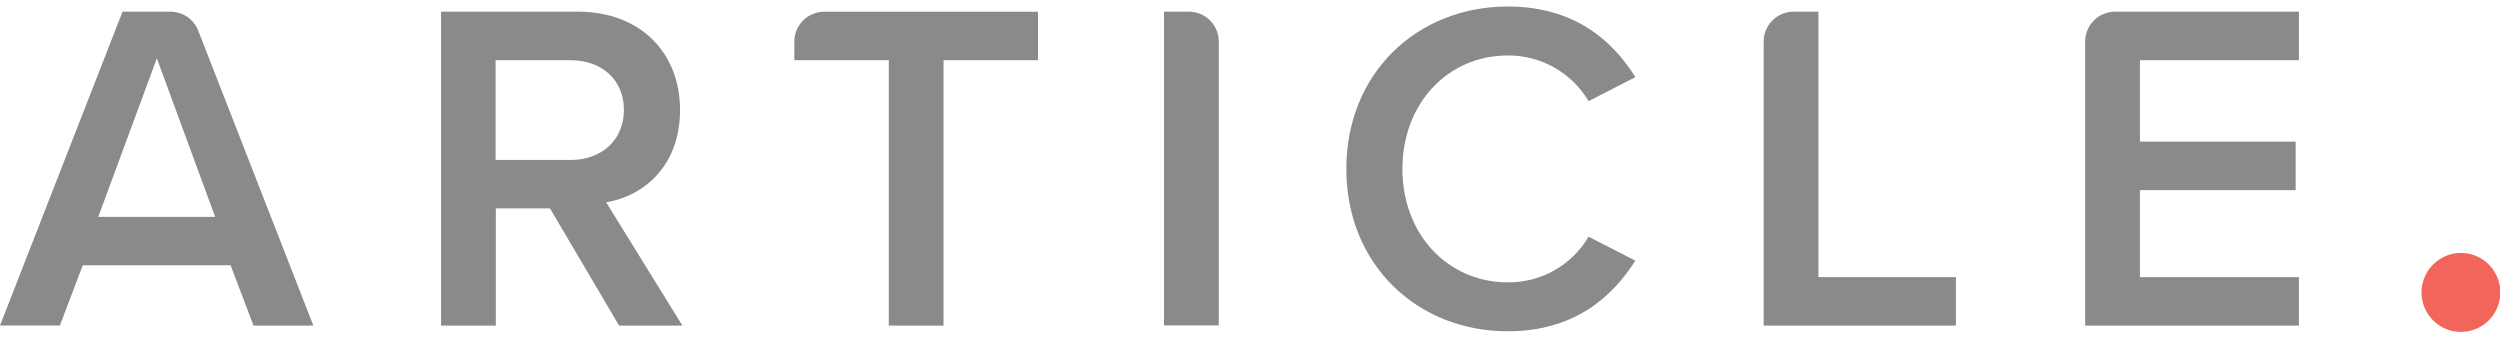<svg width="192" height="26" viewBox="0 0 192 26" fill="none" xmlns="http://www.w3.org/2000/svg">
<g clip-path="url(#clip0_593_13636)">
<path d="M17.709 20.372H6.358L4.598 25H0L9.411 0.897H13.098C13.558 0.898 14.007 1.037 14.387 1.297C14.766 1.557 15.059 1.926 15.226 2.356L24.067 25.006H19.469L17.709 20.372ZM7.546 16.657H16.525L12.045 4.478L7.546 16.657Z" fill="#8A8A8D"/>
<path d="M42.24 16.006H38.08V25.006H33.872V0.897H44.397C49.139 0.897 52.227 4.006 52.227 8.452C52.227 12.753 49.424 15.067 46.554 15.535L52.41 25.006H47.546L42.24 16.006ZM43.821 4.622H38.061V12.285H43.821C46.192 12.285 47.917 10.766 47.917 8.439C47.917 6.112 46.192 4.622 43.821 4.622Z" fill="#8A8A8D"/>
<path d="M68.259 4.622H61.005V3.199C61.004 2.591 61.244 2.007 61.673 1.576C62.101 1.145 62.683 0.902 63.29 0.901H79.719V4.622H72.464V25.006H68.259V4.622Z" fill="#8A8A8D"/>
<path d="M89.398 0.897H91.318C91.925 0.899 92.507 1.142 92.936 1.573C93.364 2.004 93.604 2.587 93.603 3.196V24.99H89.398V0.897Z" fill="#8A8A8D"/>
<path d="M103.398 12.971C103.398 5.561 108.893 0.5 115.792 0.5C120.819 0.5 123.792 3.029 125.597 5.923L122.006 7.766C121.365 6.69 120.455 5.8 119.365 5.185C118.275 4.57 117.043 4.251 115.792 4.26C111.226 4.26 107.706 7.91 107.706 12.971C107.706 18.032 111.226 21.683 115.789 21.683C117.041 21.698 118.276 21.383 119.367 20.767C120.458 20.151 121.368 19.257 122.003 18.176L125.594 20.019C123.763 22.904 120.816 25.442 115.789 25.442C108.893 25.442 103.398 20.372 103.398 12.971Z" fill="#8A8A8D"/>
<path d="M137.735 0.897H139.655V21.285H150.215V25.006H135.45V3.212C135.447 2.909 135.504 2.609 135.618 2.329C135.732 2.049 135.899 1.794 136.112 1.579C136.324 1.364 136.577 1.193 136.855 1.076C137.134 0.959 137.433 0.898 137.735 0.897Z" fill="#8A8A8D"/>
<path d="M162.426 0.897H176.557V4.622H164.346V10.875H176.307V14.603H164.346V21.285H176.557V25.006H160.141V3.212C160.138 2.909 160.195 2.609 160.309 2.329C160.423 2.049 160.59 1.794 160.803 1.579C161.015 1.364 161.268 1.193 161.546 1.076C161.825 0.959 162.124 0.898 162.426 0.897Z" fill="#8A8A8D"/>
<path d="M187.997 19.596C188.644 19.369 189.348 19.369 189.996 19.595C190.643 19.821 191.194 20.261 191.559 20.842C191.925 21.423 192.082 22.11 192.007 22.793C191.931 23.475 191.626 24.112 191.142 24.598C190.658 25.084 190.024 25.392 189.343 25.47C188.662 25.548 187.975 25.393 187.393 25.029C186.812 24.665 186.371 24.114 186.143 23.467C185.915 22.819 185.913 22.113 186.138 21.465C186.287 21.033 186.532 20.641 186.854 20.318C187.176 19.994 187.567 19.748 187.997 19.596Z" fill="#F1655B"/>
</g>
<defs>
<clipPath id="clip0_593_13636">
<rect width="192" height="25" fill="white" transform="translate(0 0.5)"/>
</clipPath>
</defs>
</svg>
